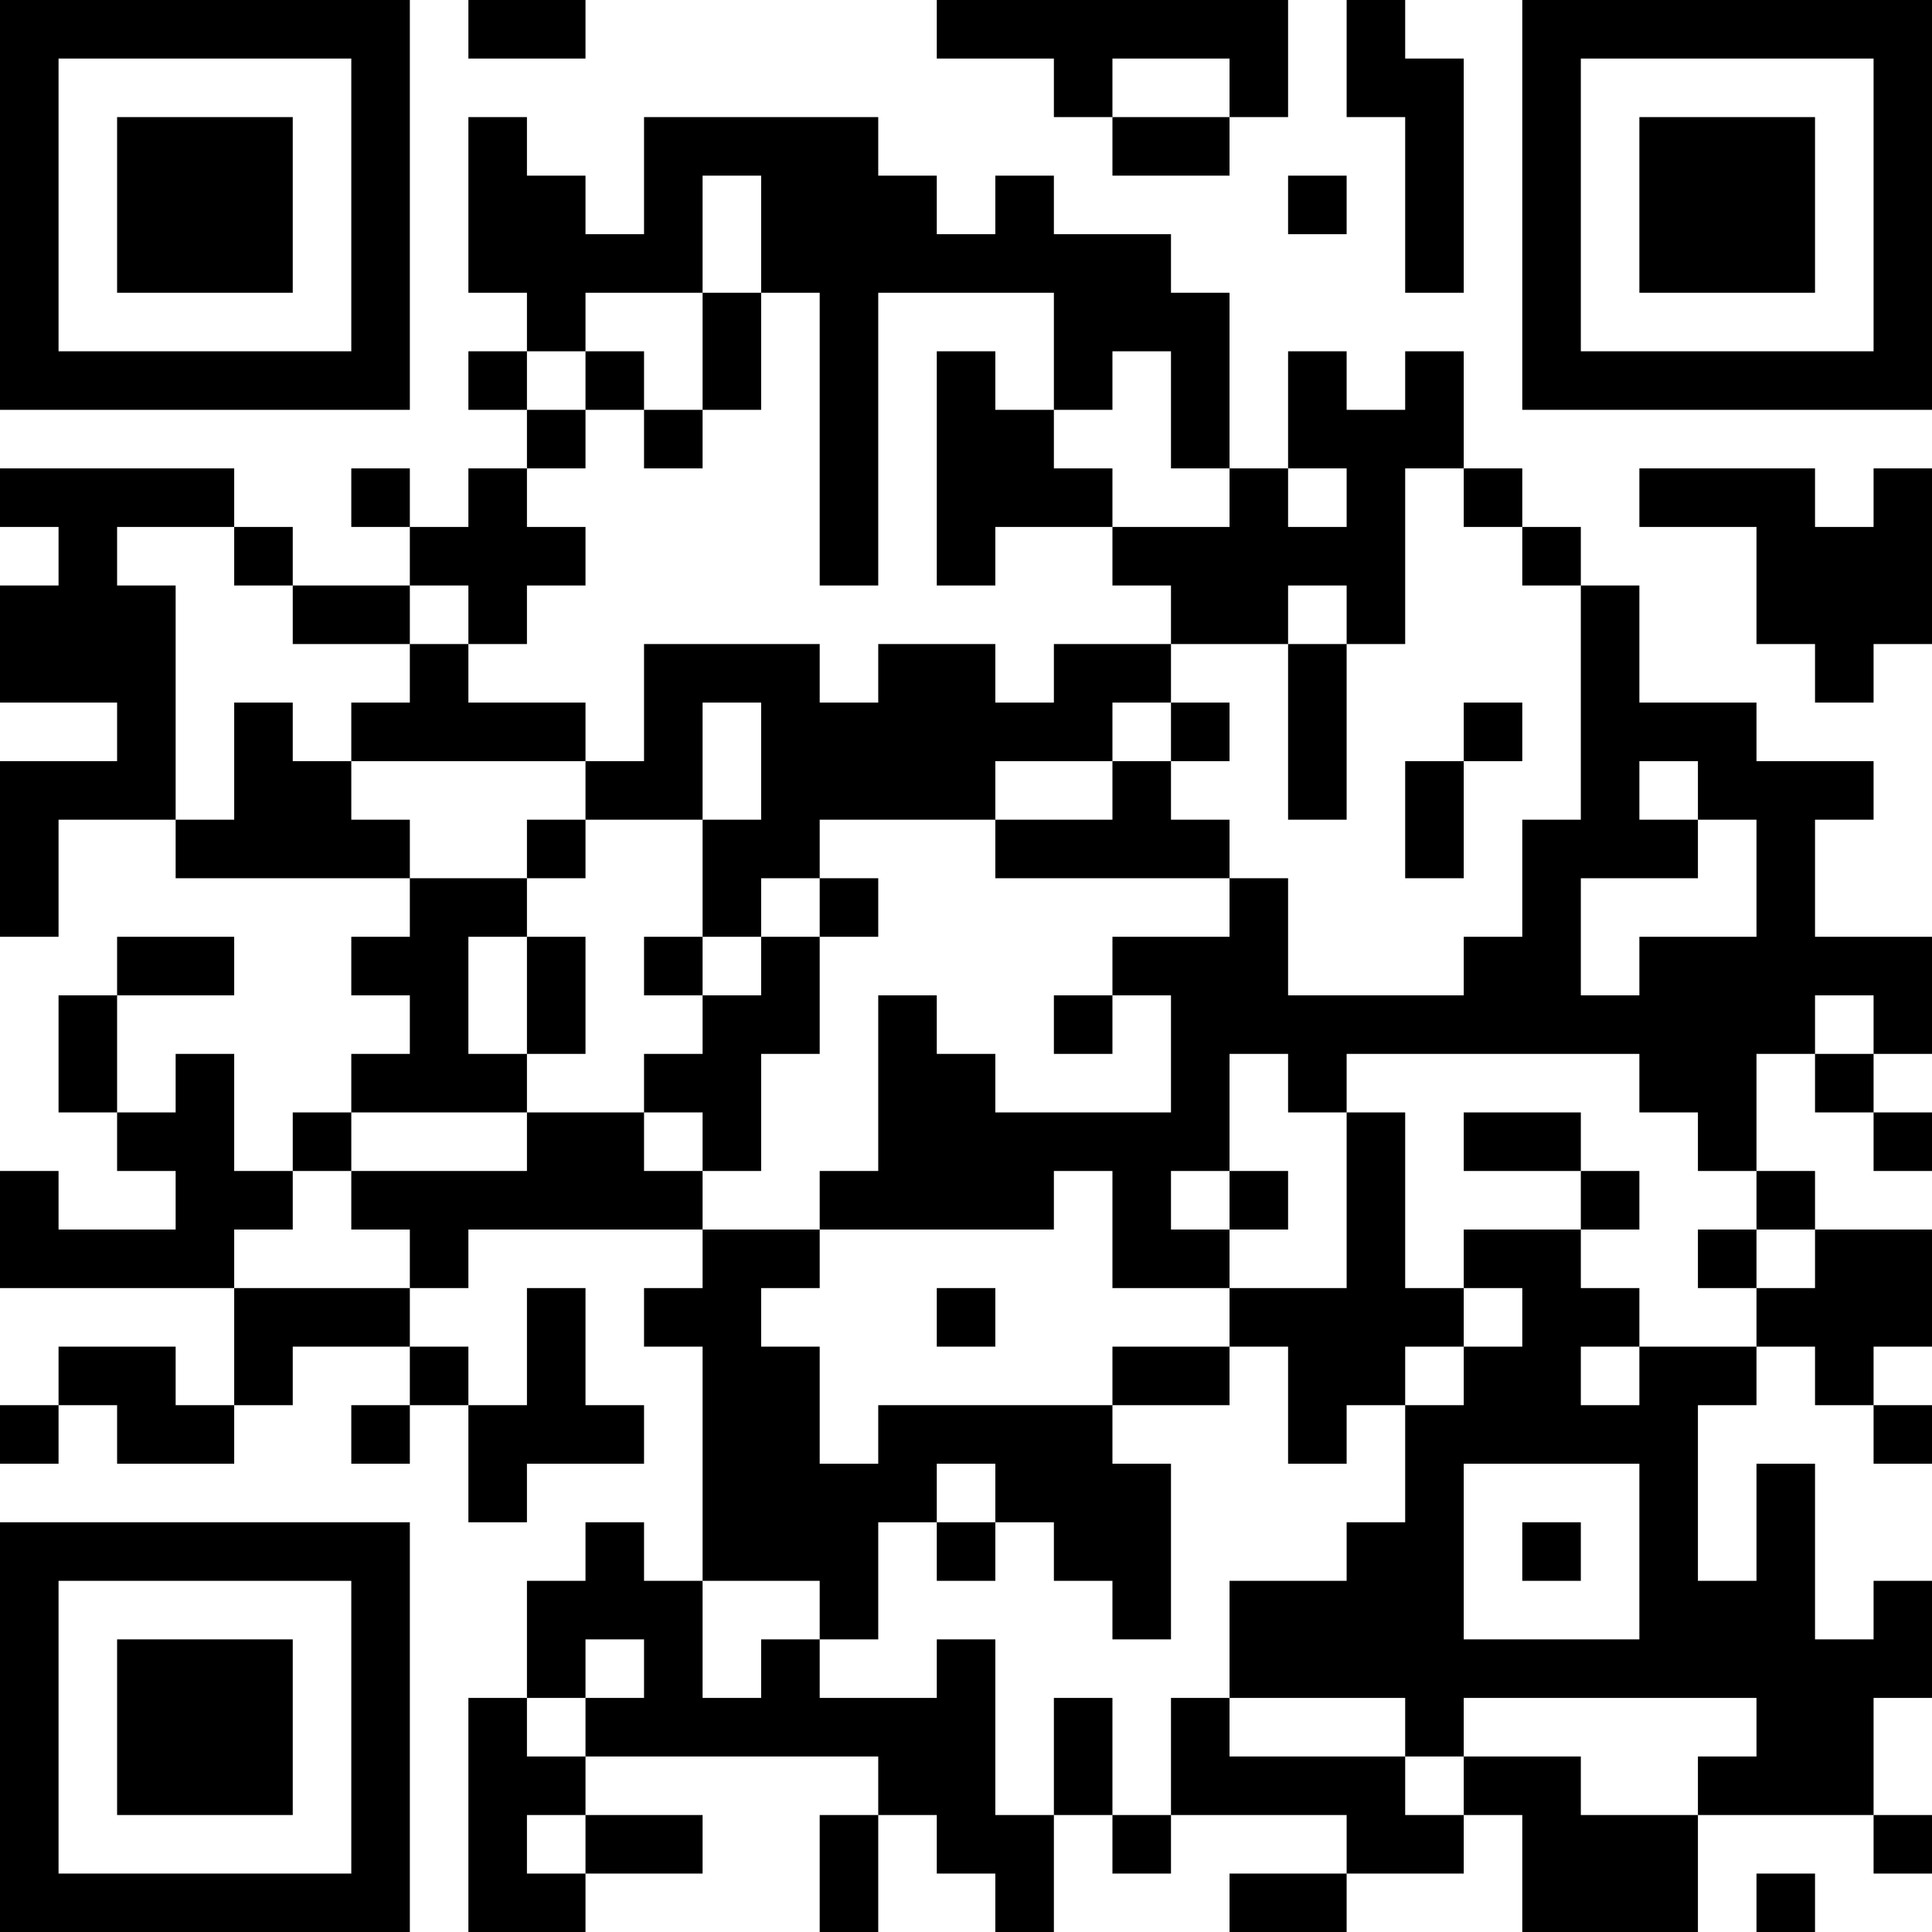 <?xml version="1.0" encoding="UTF-8"?>
<svg xmlns="http://www.w3.org/2000/svg" version="1.1" width="200" height="200" viewBox="0 0 200 200"><rect x="0" y="0" width="200" height="200" fill="#ffffff"/><g transform="scale(6.061)"><g transform="translate(0,0)"><path fill-rule="evenodd" d="M8 0L8 1L10 1L10 0ZM16 0L16 1L18 1L18 2L19 2L19 3L21 3L21 2L22 2L22 0ZM23 0L23 2L24 2L24 5L25 5L25 1L24 1L24 0ZM19 1L19 2L21 2L21 1ZM8 2L8 5L9 5L9 6L8 6L8 7L9 7L9 8L8 8L8 9L7 9L7 8L6 8L6 9L7 9L7 10L5 10L5 9L4 9L4 8L0 8L0 9L1 9L1 10L0 10L0 12L2 12L2 13L0 13L0 16L1 16L1 14L3 14L3 15L7 15L7 16L6 16L6 17L7 17L7 18L6 18L6 19L5 19L5 20L4 20L4 18L3 18L3 19L2 19L2 17L4 17L4 16L2 16L2 17L1 17L1 19L2 19L2 20L3 20L3 21L1 21L1 20L0 20L0 22L4 22L4 24L3 24L3 23L1 23L1 24L0 24L0 25L1 25L1 24L2 24L2 25L4 25L4 24L5 24L5 23L7 23L7 24L6 24L6 25L7 25L7 24L8 24L8 26L9 26L9 25L11 25L11 24L10 24L10 22L9 22L9 24L8 24L8 23L7 23L7 22L8 22L8 21L12 21L12 22L11 22L11 23L12 23L12 27L11 27L11 26L10 26L10 27L9 27L9 29L8 29L8 33L10 33L10 32L12 32L12 31L10 31L10 30L15 30L15 31L14 31L14 33L15 33L15 31L16 31L16 32L17 32L17 33L18 33L18 31L19 31L19 32L20 32L20 31L23 31L23 32L21 32L21 33L23 33L23 32L25 32L25 31L26 31L26 33L29 33L29 31L32 31L32 32L33 32L33 31L32 31L32 29L33 29L33 27L32 27L32 28L31 28L31 25L30 25L30 27L29 27L29 24L30 24L30 23L31 23L31 24L32 24L32 25L33 25L33 24L32 24L32 23L33 23L33 21L31 21L31 20L30 20L30 18L31 18L31 19L32 19L32 20L33 20L33 19L32 19L32 18L33 18L33 16L31 16L31 14L32 14L32 13L30 13L30 12L28 12L28 10L27 10L27 9L26 9L26 8L25 8L25 6L24 6L24 7L23 7L23 6L22 6L22 8L21 8L21 5L20 5L20 4L18 4L18 3L17 3L17 4L16 4L16 3L15 3L15 2L11 2L11 4L10 4L10 3L9 3L9 2ZM12 3L12 5L10 5L10 6L9 6L9 7L10 7L10 8L9 8L9 9L10 9L10 10L9 10L9 11L8 11L8 10L7 10L7 11L5 11L5 10L4 10L4 9L2 9L2 10L3 10L3 14L4 14L4 12L5 12L5 13L6 13L6 14L7 14L7 15L9 15L9 16L8 16L8 18L9 18L9 19L6 19L6 20L5 20L5 21L4 21L4 22L7 22L7 21L6 21L6 20L9 20L9 19L11 19L11 20L12 20L12 21L14 21L14 22L13 22L13 23L14 23L14 25L15 25L15 24L19 24L19 25L20 25L20 28L19 28L19 27L18 27L18 26L17 26L17 25L16 25L16 26L15 26L15 28L14 28L14 27L12 27L12 29L13 29L13 28L14 28L14 29L16 29L16 28L17 28L17 31L18 31L18 29L19 29L19 31L20 31L20 29L21 29L21 30L24 30L24 31L25 31L25 30L27 30L27 31L29 31L29 30L30 30L30 29L25 29L25 30L24 30L24 29L21 29L21 27L23 27L23 26L24 26L24 24L25 24L25 23L26 23L26 22L25 22L25 21L27 21L27 22L28 22L28 23L27 23L27 24L28 24L28 23L30 23L30 22L31 22L31 21L30 21L30 20L29 20L29 19L28 19L28 18L23 18L23 19L22 19L22 18L21 18L21 20L20 20L20 21L21 21L21 22L19 22L19 20L18 20L18 21L14 21L14 20L15 20L15 17L16 17L16 18L17 18L17 19L20 19L20 17L19 17L19 16L21 16L21 15L22 15L22 17L25 17L25 16L26 16L26 14L27 14L27 10L26 10L26 9L25 9L25 8L24 8L24 11L23 11L23 10L22 10L22 11L20 11L20 10L19 10L19 9L21 9L21 8L20 8L20 6L19 6L19 7L18 7L18 5L15 5L15 10L14 10L14 5L13 5L13 3ZM22 3L22 4L23 4L23 3ZM12 5L12 7L11 7L11 6L10 6L10 7L11 7L11 8L12 8L12 7L13 7L13 5ZM16 6L16 10L17 10L17 9L19 9L19 8L18 8L18 7L17 7L17 6ZM22 8L22 9L23 9L23 8ZM28 8L28 9L30 9L30 11L31 11L31 12L32 12L32 11L33 11L33 8L32 8L32 9L31 9L31 8ZM7 11L7 12L6 12L6 13L10 13L10 14L9 14L9 15L10 15L10 14L12 14L12 16L11 16L11 17L12 17L12 18L11 18L11 19L12 19L12 20L13 20L13 18L14 18L14 16L15 16L15 15L14 15L14 14L17 14L17 15L21 15L21 14L20 14L20 13L21 13L21 12L20 12L20 11L18 11L18 12L17 12L17 11L15 11L15 12L14 12L14 11L11 11L11 13L10 13L10 12L8 12L8 11ZM22 11L22 14L23 14L23 11ZM12 12L12 14L13 14L13 12ZM19 12L19 13L17 13L17 14L19 14L19 13L20 13L20 12ZM25 12L25 13L24 13L24 15L25 15L25 13L26 13L26 12ZM28 13L28 14L29 14L29 15L27 15L27 17L28 17L28 16L30 16L30 14L29 14L29 13ZM13 15L13 16L12 16L12 17L13 17L13 16L14 16L14 15ZM9 16L9 18L10 18L10 16ZM18 17L18 18L19 18L19 17ZM31 17L31 18L32 18L32 17ZM23 19L23 22L21 22L21 23L19 23L19 24L21 24L21 23L22 23L22 25L23 25L23 24L24 24L24 23L25 23L25 22L24 22L24 19ZM25 19L25 20L27 20L27 21L28 21L28 20L27 20L27 19ZM21 20L21 21L22 21L22 20ZM29 21L29 22L30 22L30 21ZM16 22L16 23L17 23L17 22ZM25 25L25 28L28 28L28 25ZM16 26L16 27L17 27L17 26ZM26 26L26 27L27 27L27 26ZM10 28L10 29L9 29L9 30L10 30L10 29L11 29L11 28ZM9 31L9 32L10 32L10 31ZM30 32L30 33L31 33L31 32ZM0 0L0 7L7 7L7 0ZM1 1L1 6L6 6L6 1ZM2 2L2 5L5 5L5 2ZM26 0L26 7L33 7L33 0ZM27 1L27 6L32 6L32 1ZM28 2L28 5L31 5L31 2ZM0 26L0 33L7 33L7 26ZM1 27L1 32L6 32L6 27ZM2 28L2 31L5 31L5 28Z" fill="#000000"/></g></g></svg>
